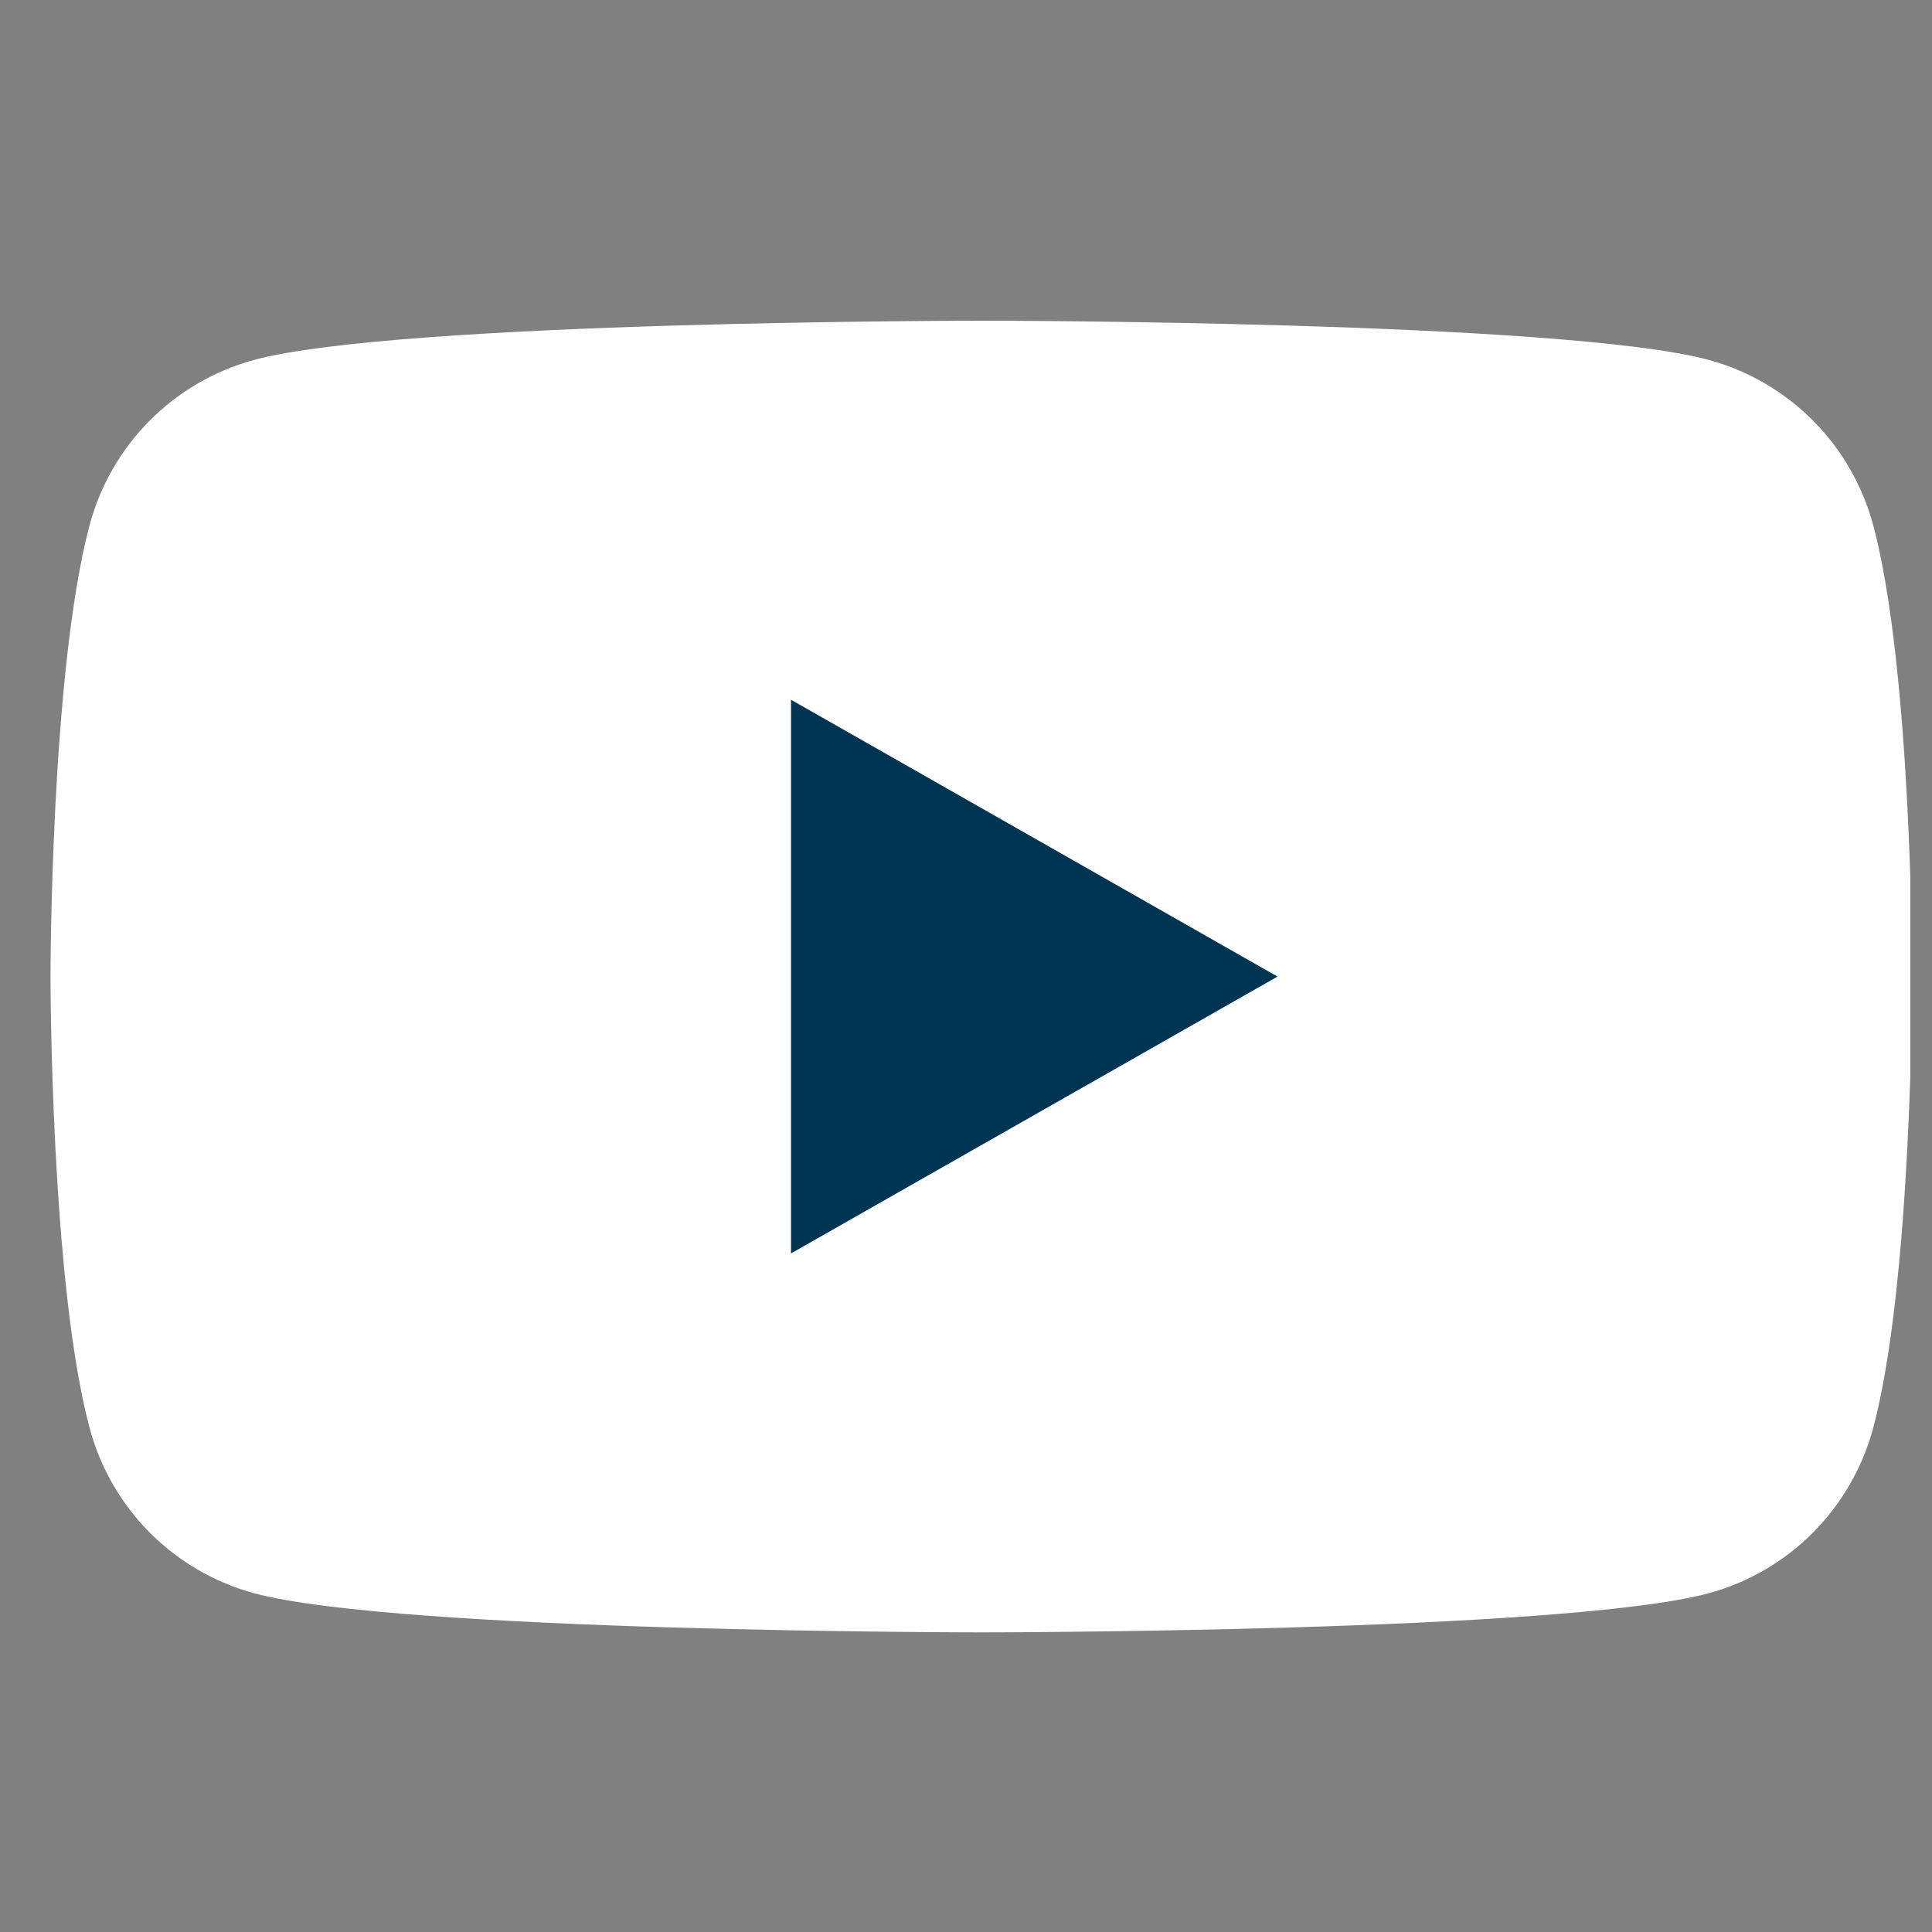 <svg width="21" height="21" viewBox="0 0 21 21" fill="none" xmlns="http://www.w3.org/2000/svg">
<rect x="0" y="0" width="21" height="21" fill="#808080" stroke="none"/>
<g clip-path="url(#clip0_140_77037)">
<path d="M20.362 5.712C20.247 5.282 20.022 4.889 19.708 4.573C19.394 4.257 19.003 4.029 18.573 3.912C16.991 3.486 10.667 3.486 10.667 3.486C10.667 3.486 4.344 3.486 2.762 3.912C2.332 4.029 1.94 4.257 1.626 4.573C1.312 4.889 1.087 5.282 0.973 5.712C0.549 7.301 0.549 10.615 0.549 10.615C0.549 10.615 0.549 13.928 0.973 15.517C1.087 15.948 1.312 16.34 1.626 16.657C1.94 16.973 2.332 17.201 2.762 17.318C4.344 17.743 10.667 17.743 10.667 17.743C10.667 17.743 16.991 17.743 18.573 17.318C19.003 17.201 19.394 16.973 19.708 16.657C20.022 16.34 20.247 15.948 20.362 15.517C20.785 13.928 20.785 10.615 20.785 10.615C20.785 10.615 20.785 7.301 20.362 5.712Z" fill="white"/>
<path d="M8.598 13.624V7.606L13.886 10.615L8.598 13.624Z" fill="#003453"/>
</g>
<defs>
<clipPath id="clip0_140_77037">
<rect width="20.235" height="20.235" fill="white" transform="translate(0.529 0.497)"/>
</clipPath>
</defs>
</svg>
